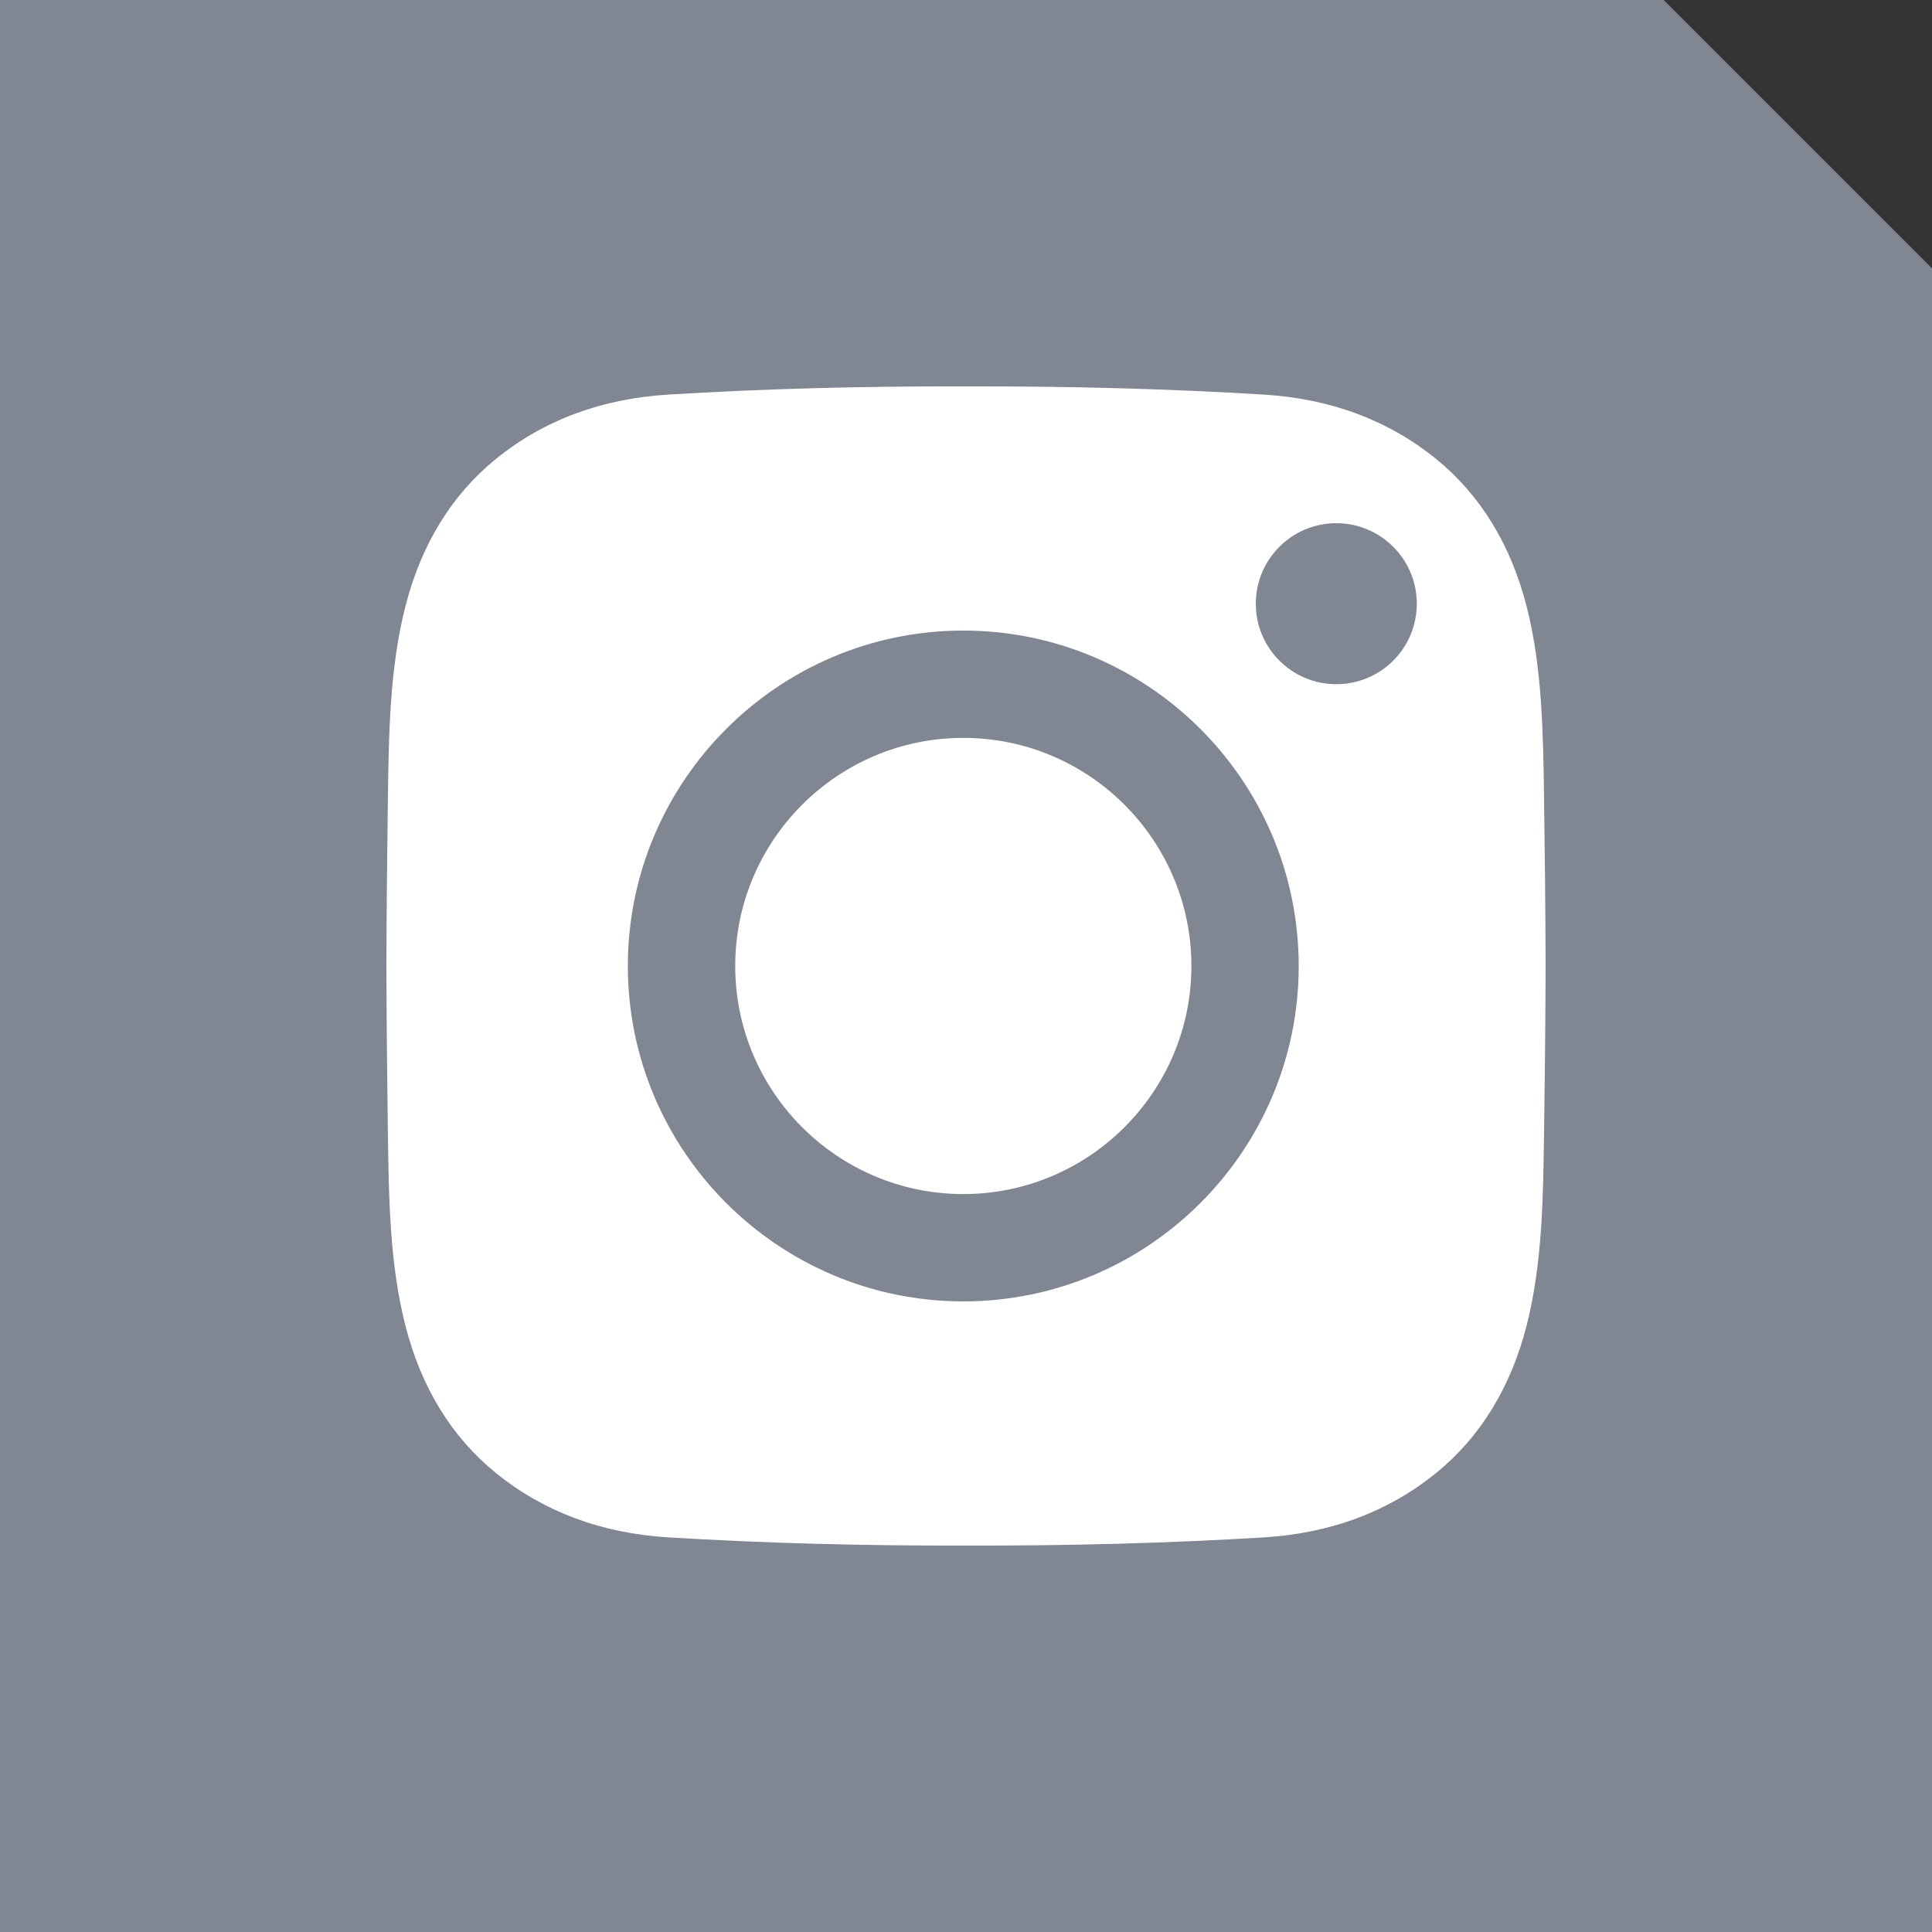 <svg width="42" height="42" viewBox="0 0 42 42" fill="none" xmlns="http://www.w3.org/2000/svg">
<rect x="0" y="0" width="42" height="42" fill="#333333" stroke="none"/>
<path d="M42 42H0V0H36.167L42 5.833V42Z" fill="#808692"/>
<path fill-rule="evenodd" clip-rule="evenodd" d="M20.997 33.599C23.3 33.605 25.415 33.546 27.469 33.422C28.928 33.333 30.192 32.86 31.228 32.015C32.185 31.234 32.845 30.157 33.188 28.813C33.528 27.48 33.547 26.05 33.566 24.666C33.581 23.584 33.597 22.301 33.6 21C33.597 19.698 33.581 18.416 33.566 17.332C33.547 15.949 33.528 14.519 33.188 13.186C32.845 11.842 32.185 10.765 31.228 9.984C30.192 9.139 28.928 8.666 27.469 8.578C25.415 8.452 23.3 8.395 21.003 8.4C18.7 8.394 16.585 8.452 14.531 8.578C13.072 8.666 11.808 9.139 10.772 9.984C9.814 10.765 9.155 11.842 8.812 13.186C8.472 14.519 8.452 15.949 8.433 17.332C8.419 18.416 8.403 19.7 8.4 21.002C8.403 22.299 8.419 23.583 8.433 24.666C8.452 26.05 8.472 27.48 8.812 28.813C9.155 30.157 9.814 31.234 10.772 32.015C11.808 32.859 13.072 33.333 14.531 33.421C16.585 33.546 18.7 33.605 20.997 33.599ZM13.649 21C13.649 25.02 16.921 28.291 20.941 28.291C24.962 28.291 28.233 25.02 28.233 21C28.233 16.979 24.962 13.708 20.941 13.708C16.921 13.708 13.649 16.979 13.649 21ZM27.3 13.124C27.3 12.158 28.084 11.374 29.05 11.374C30.017 11.374 30.8 12.158 30.8 13.124C30.8 14.091 30.017 14.874 29.05 14.874C28.084 14.874 27.3 14.091 27.3 13.124Z" fill="white"/>
<path d="M20.941 16.041C18.207 16.041 15.983 18.266 15.983 21C15.983 23.733 18.207 25.958 20.941 25.958C23.676 25.958 25.9 23.733 25.9 21C25.9 18.266 23.676 16.041 20.941 16.041Z" fill="white"/>
</svg>
